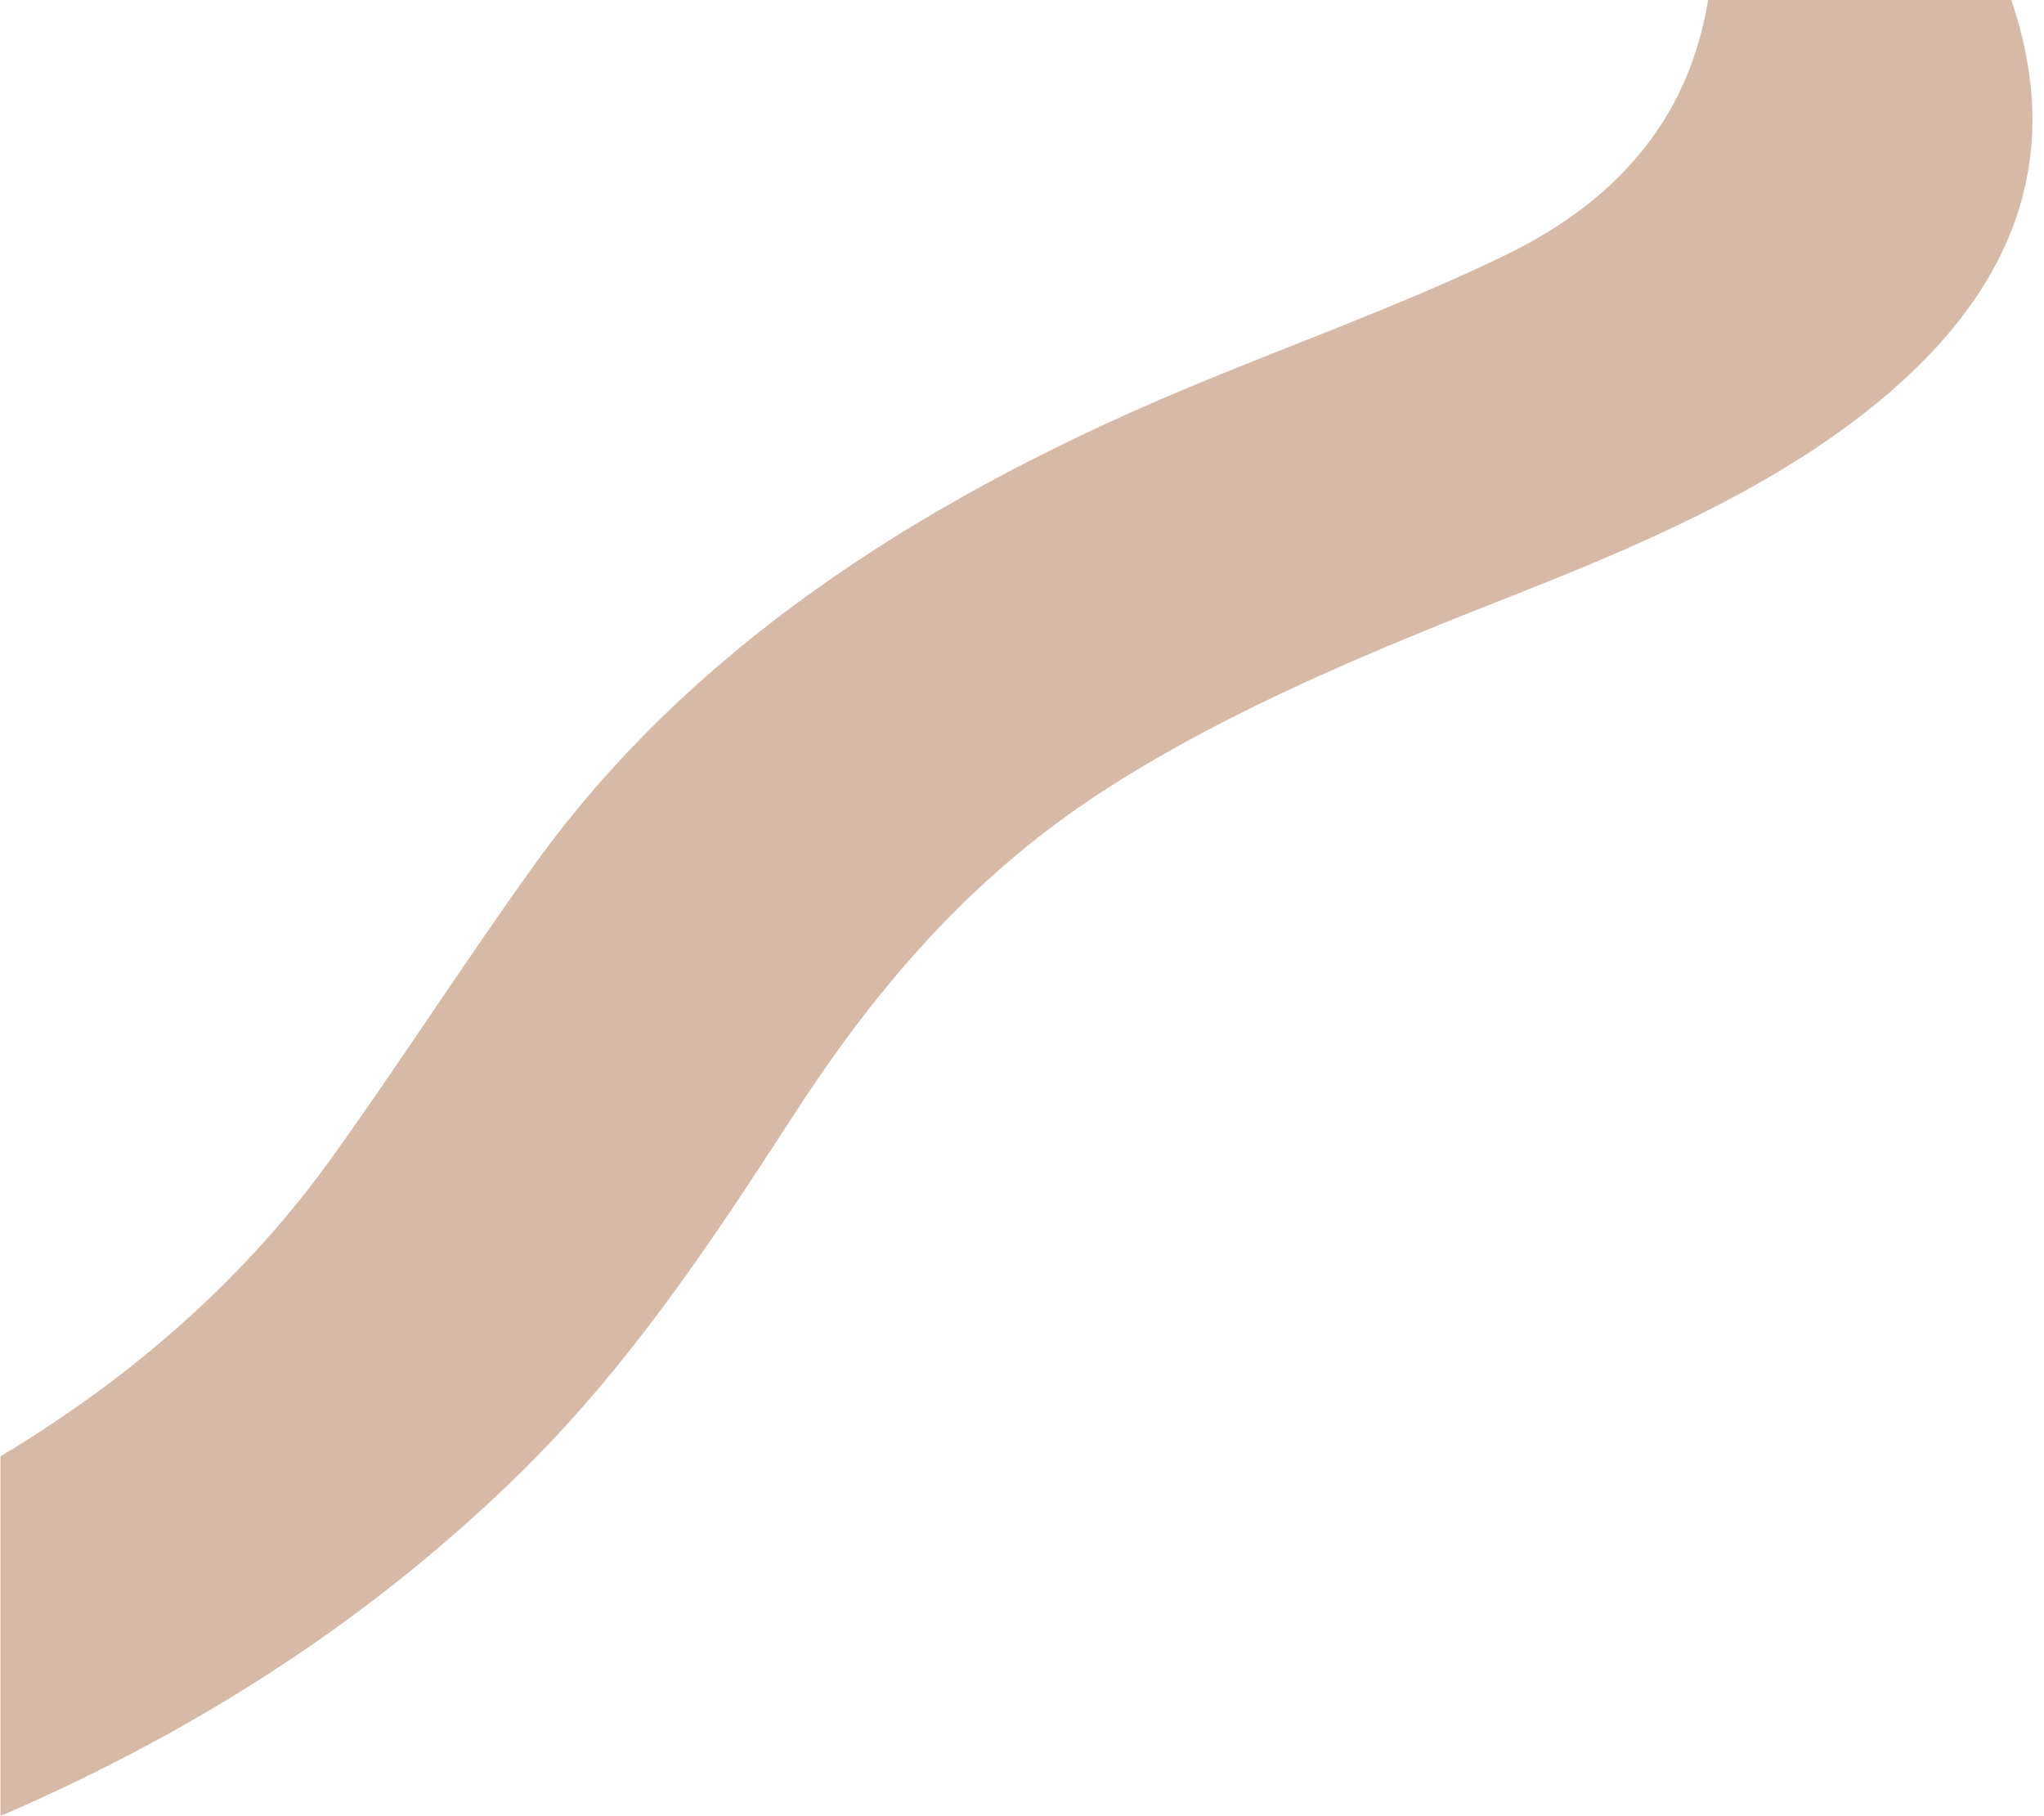 <?xml version="1.0" encoding="UTF-8"?> <svg xmlns="http://www.w3.org/2000/svg" width="170" height="151" viewBox="0 0 170 151" fill="none"><path d="M142.037 0C142.041 0.059 142.042 0.117 142.033 0.174C140.508 9.246 135.174 16.377 125.215 21.213C116.483 25.452 107.127 28.738 98.109 32.539C75.869 41.914 57.132 54.302 44.477 71.878C38.684 79.924 33.394 88.198 27.616 96.252C20.592 106.041 11.355 114.328 0.038 121.117V151C0.153 150.964 0.266 150.925 0.374 150.879C16.829 143.764 30.984 134.444 42.845 122.919C52.264 113.767 59.117 103.371 65.877 92.934C72.561 82.614 80.445 73.053 91.969 65.641C102.431 58.912 114.285 54.073 126.246 49.358C136.51 45.312 146.506 40.965 154.832 34.532C167.344 24.865 171.887 13.468 167.277 0H142.037Z" fill="#D6BAA7"></path></svg> 